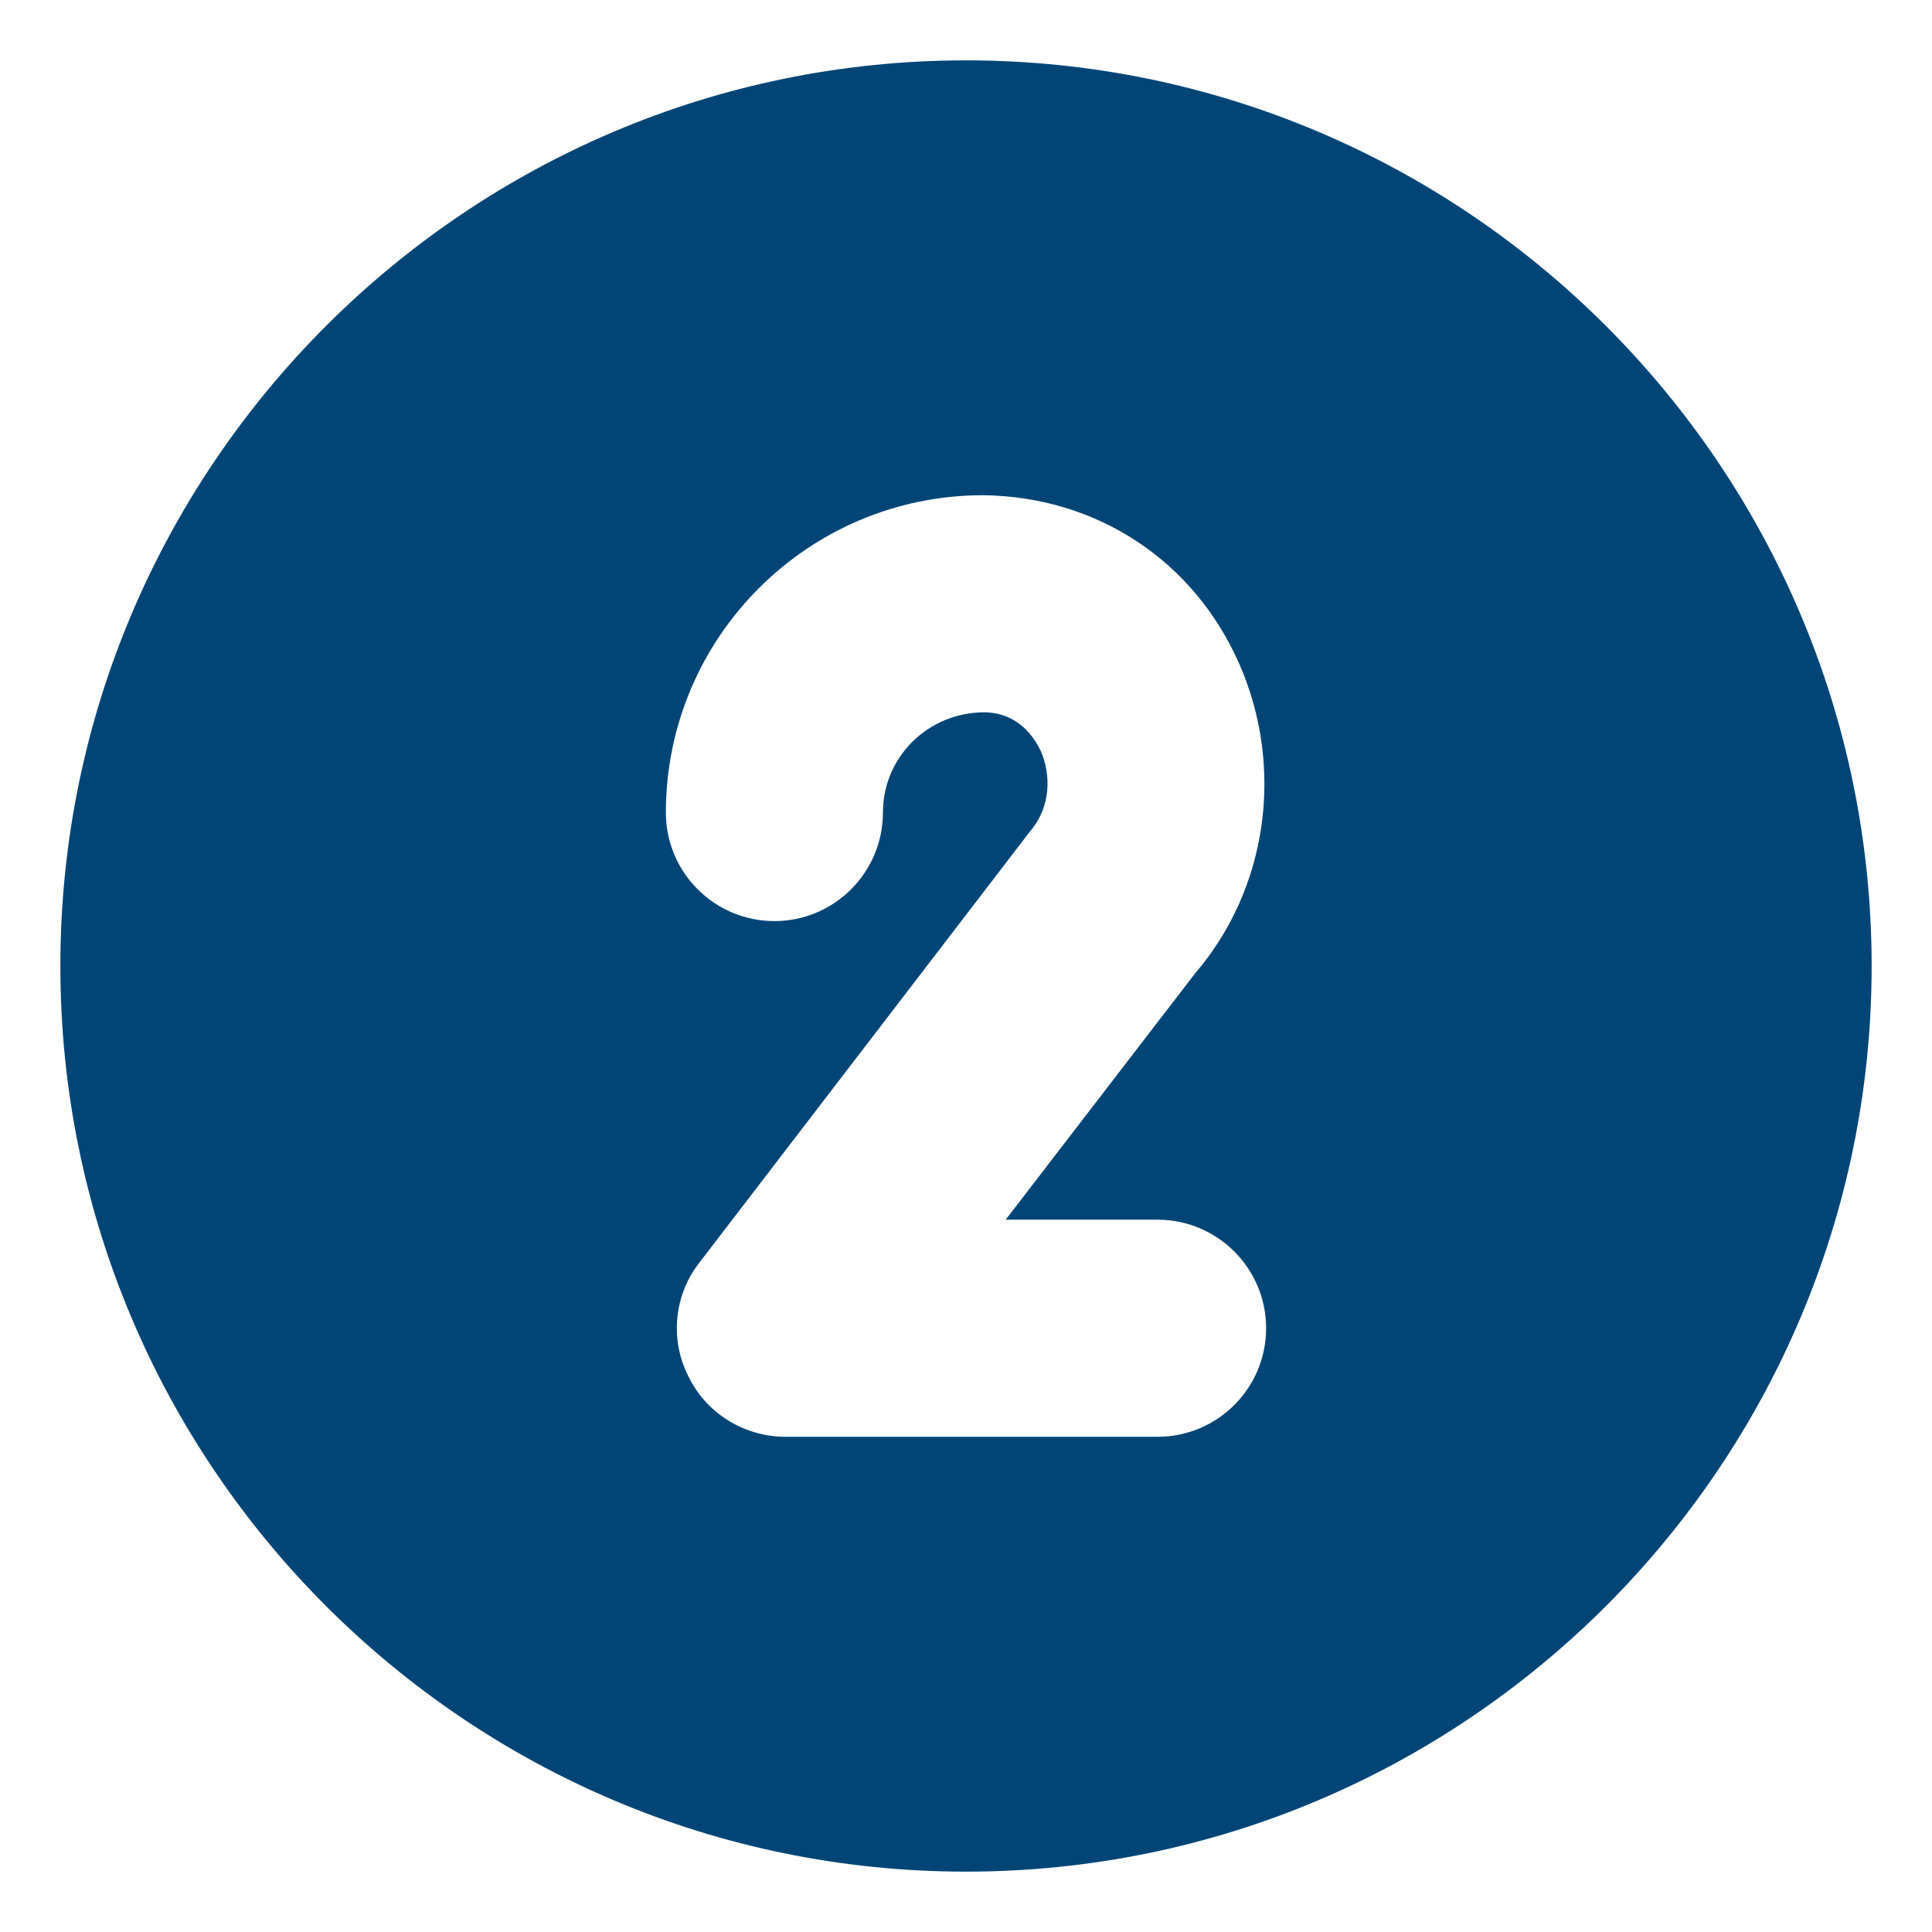 <?xml version="1.0" encoding="UTF-8"?>
<svg xmlns="http://www.w3.org/2000/svg" width="41" height="41" viewBox="0 0 41 41" fill="none">
  <path d="M20.5 1.281C9.906 1.281 1.281 9.906 1.281 20.5C1.281 31.094 9.906 39.719 20.5 39.719C31.094 39.719 39.719 31.094 39.719 20.5C39.719 9.906 31.094 1.281 20.5 1.281ZM24.566 30.491H16.672C15.799 30.491 14.989 29.998 14.607 29.204C14.21 28.426 14.305 27.473 14.846 26.79L21.739 17.8C21.771 17.752 21.802 17.72 21.834 17.673C22.327 17.117 22.295 16.418 22.088 15.941C21.945 15.64 21.612 15.131 20.897 15.116C19.69 15.116 18.737 16.069 18.737 17.244C18.737 18.515 17.704 19.547 16.434 19.547C15.163 19.547 14.131 18.515 14.131 17.244C14.131 13.527 17.149 10.509 20.865 10.509C23.311 10.541 25.344 11.923 26.297 14.083C27.266 16.291 26.901 18.864 25.36 20.659L21.342 25.884H24.566C25.837 25.884 26.869 26.917 26.869 28.187C26.869 29.458 25.837 30.491 24.566 30.491Z" fill="#004576"></path>
</svg>
